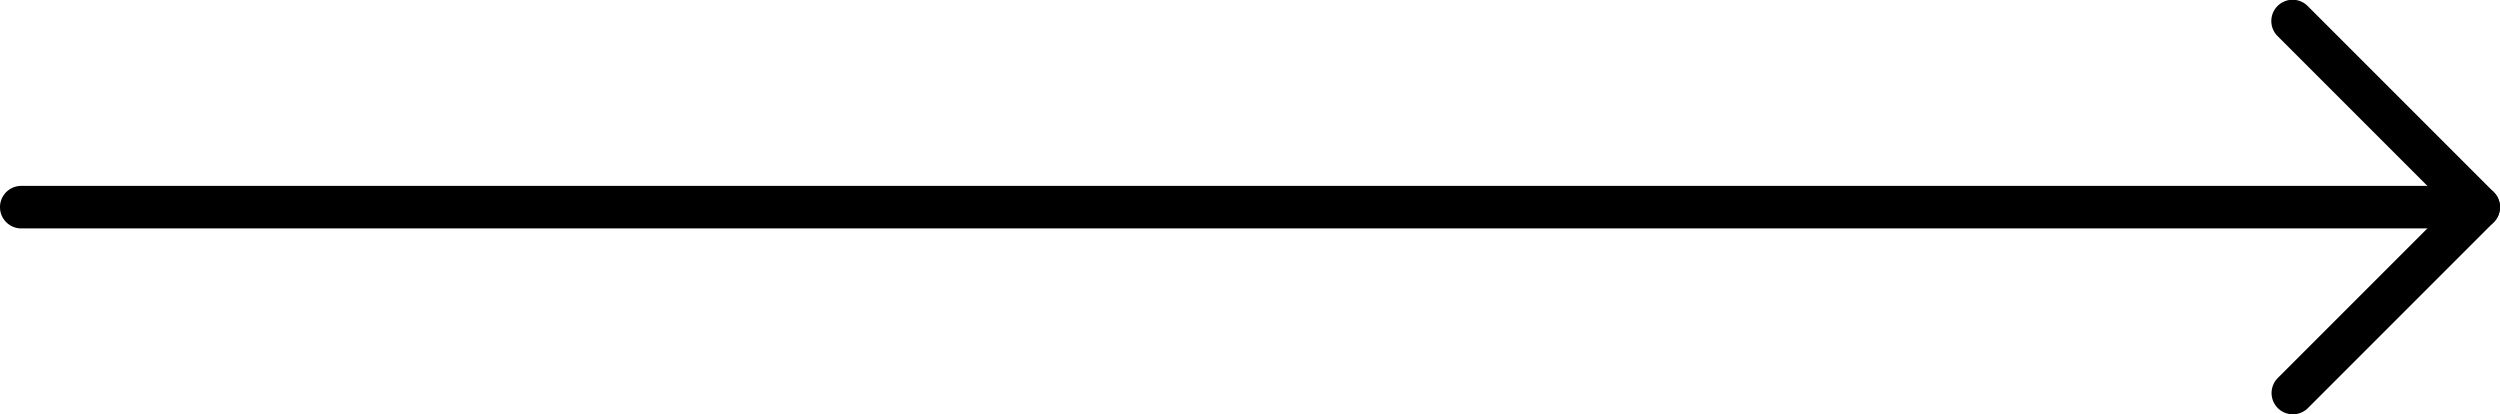 <svg height="9.736" viewBox="0 0 58.749 9.736" width="58.749" xmlns="http://www.w3.org/2000/svg"><path d="m65.249 18.5h-57.749a.5.5 0 0 1 0-1h57.749a.5.5 0 0 1 0 1z" transform="translate(-7 -13.132)"/><path d="m18 16.736a.5.5 0 0 1 -.354-.854l4.014-4.014-4.014-4.014a.5.5 0 1 1 .707-.707l4.368 4.368a.5.5 0 0 1 0 .707l-4.368 4.368a.5.5 0 0 1 -.353.146z" transform="translate(35.882 -7)"/></svg>